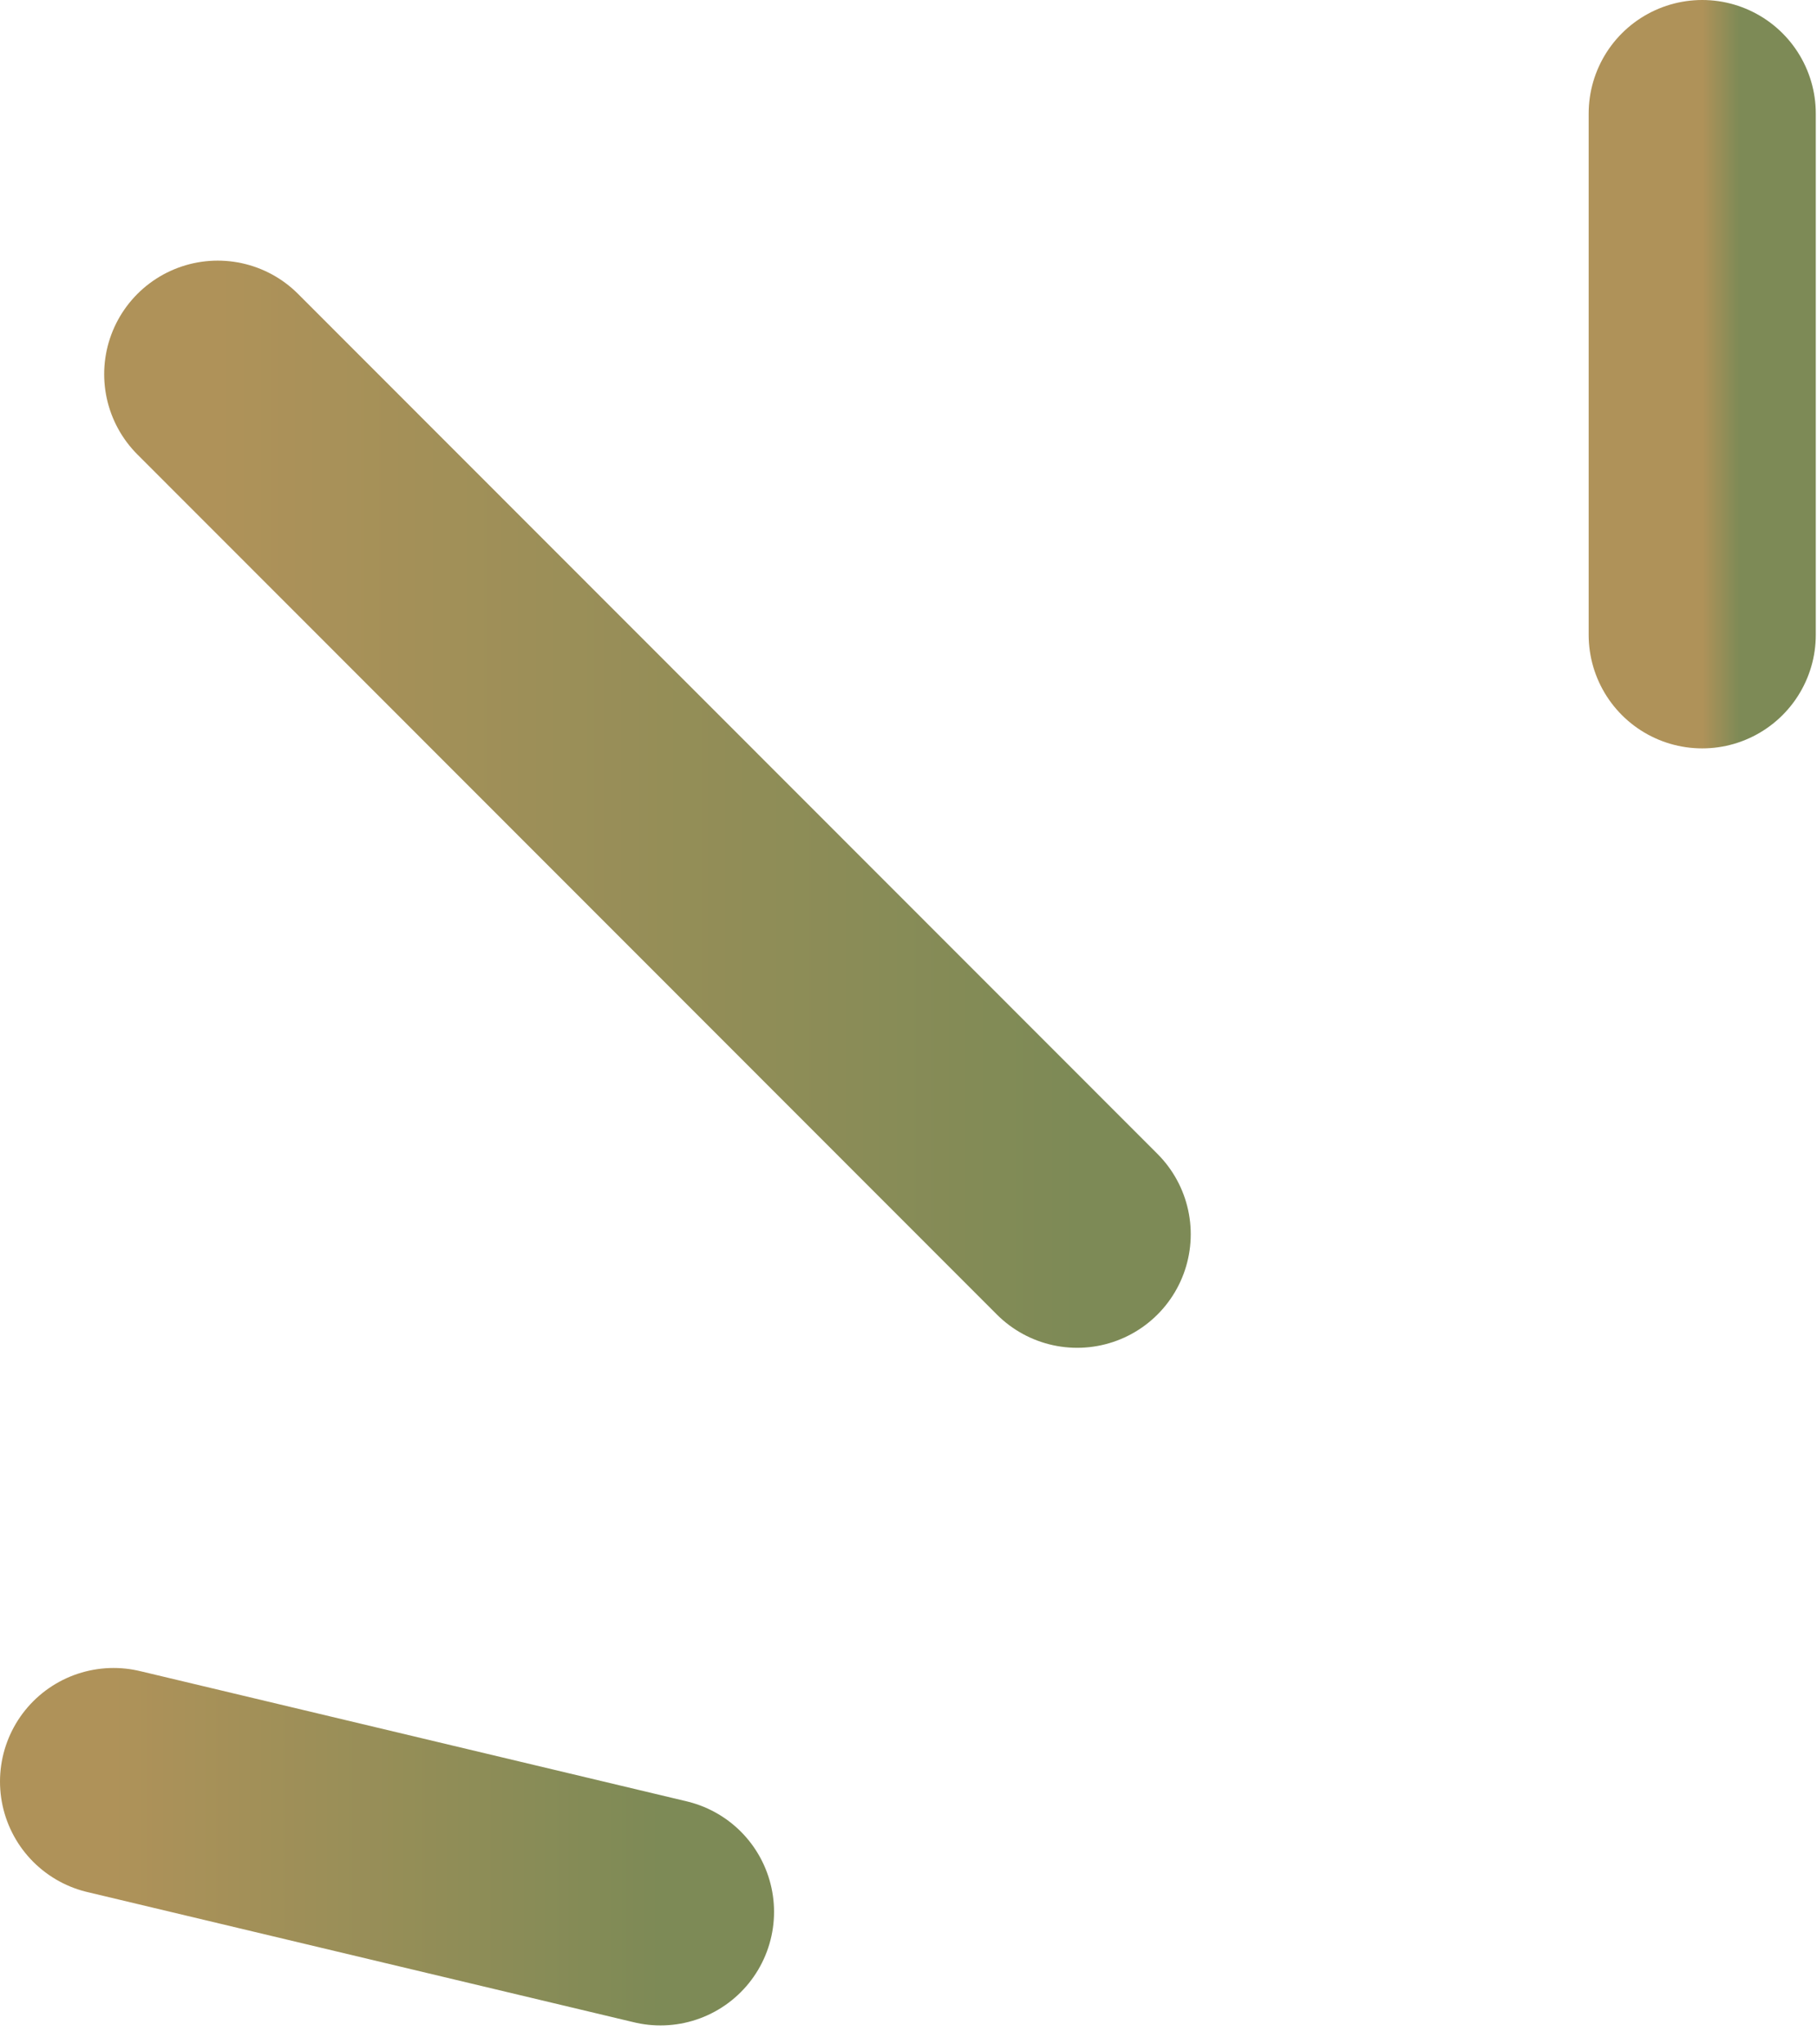 <svg width="48" height="54" viewBox="0 0 48 54" fill="none" xmlns="http://www.w3.org/2000/svg">
<g clip-path="url(#clip0_119_99)">
<path d="M5.752 9.884L28.456 32.601" stroke="url(#paint0_linear_119_99)" stroke-width="6" stroke-linecap="round"/>
<path d="M44.968 3V16.768" stroke="url(#paint1_linear_119_99)" stroke-width="6" stroke-linecap="round"/>
<path d="M3 47.058L17.448 50.5" stroke="url(#paint2_linear_119_99)" stroke-width="6" stroke-linecap="round"/>
</g>
<defs>
<linearGradient id="paint0_linear_119_99" x1="5.752" y1="21.242" x2="28.456" y2="21.242" gradientUnits="userSpaceOnUse">
<stop stop-color="#AF9259"/>
<stop offset="1" stop-color="#7D8A56"/>
</linearGradient>
<linearGradient id="paint1_linear_119_99" x1="44.968" y1="9.884" x2="45.968" y2="9.884" gradientUnits="userSpaceOnUse">
<stop stop-color="#AF9259"/>
<stop offset="1" stop-color="#7D8A56"/>
</linearGradient>
<linearGradient id="paint2_linear_119_99" x1="3" y1="48.779" x2="17.448" y2="48.779" gradientUnits="userSpaceOnUse">
<stop stop-color="#AF9259"/>
<stop offset="1" stop-color="#7D8A56"/>
</linearGradient>
<clipPath id="clip0_119_99">
<rect width="48" height="54" fill="white"/>
</clipPath>
</defs>
</svg>
